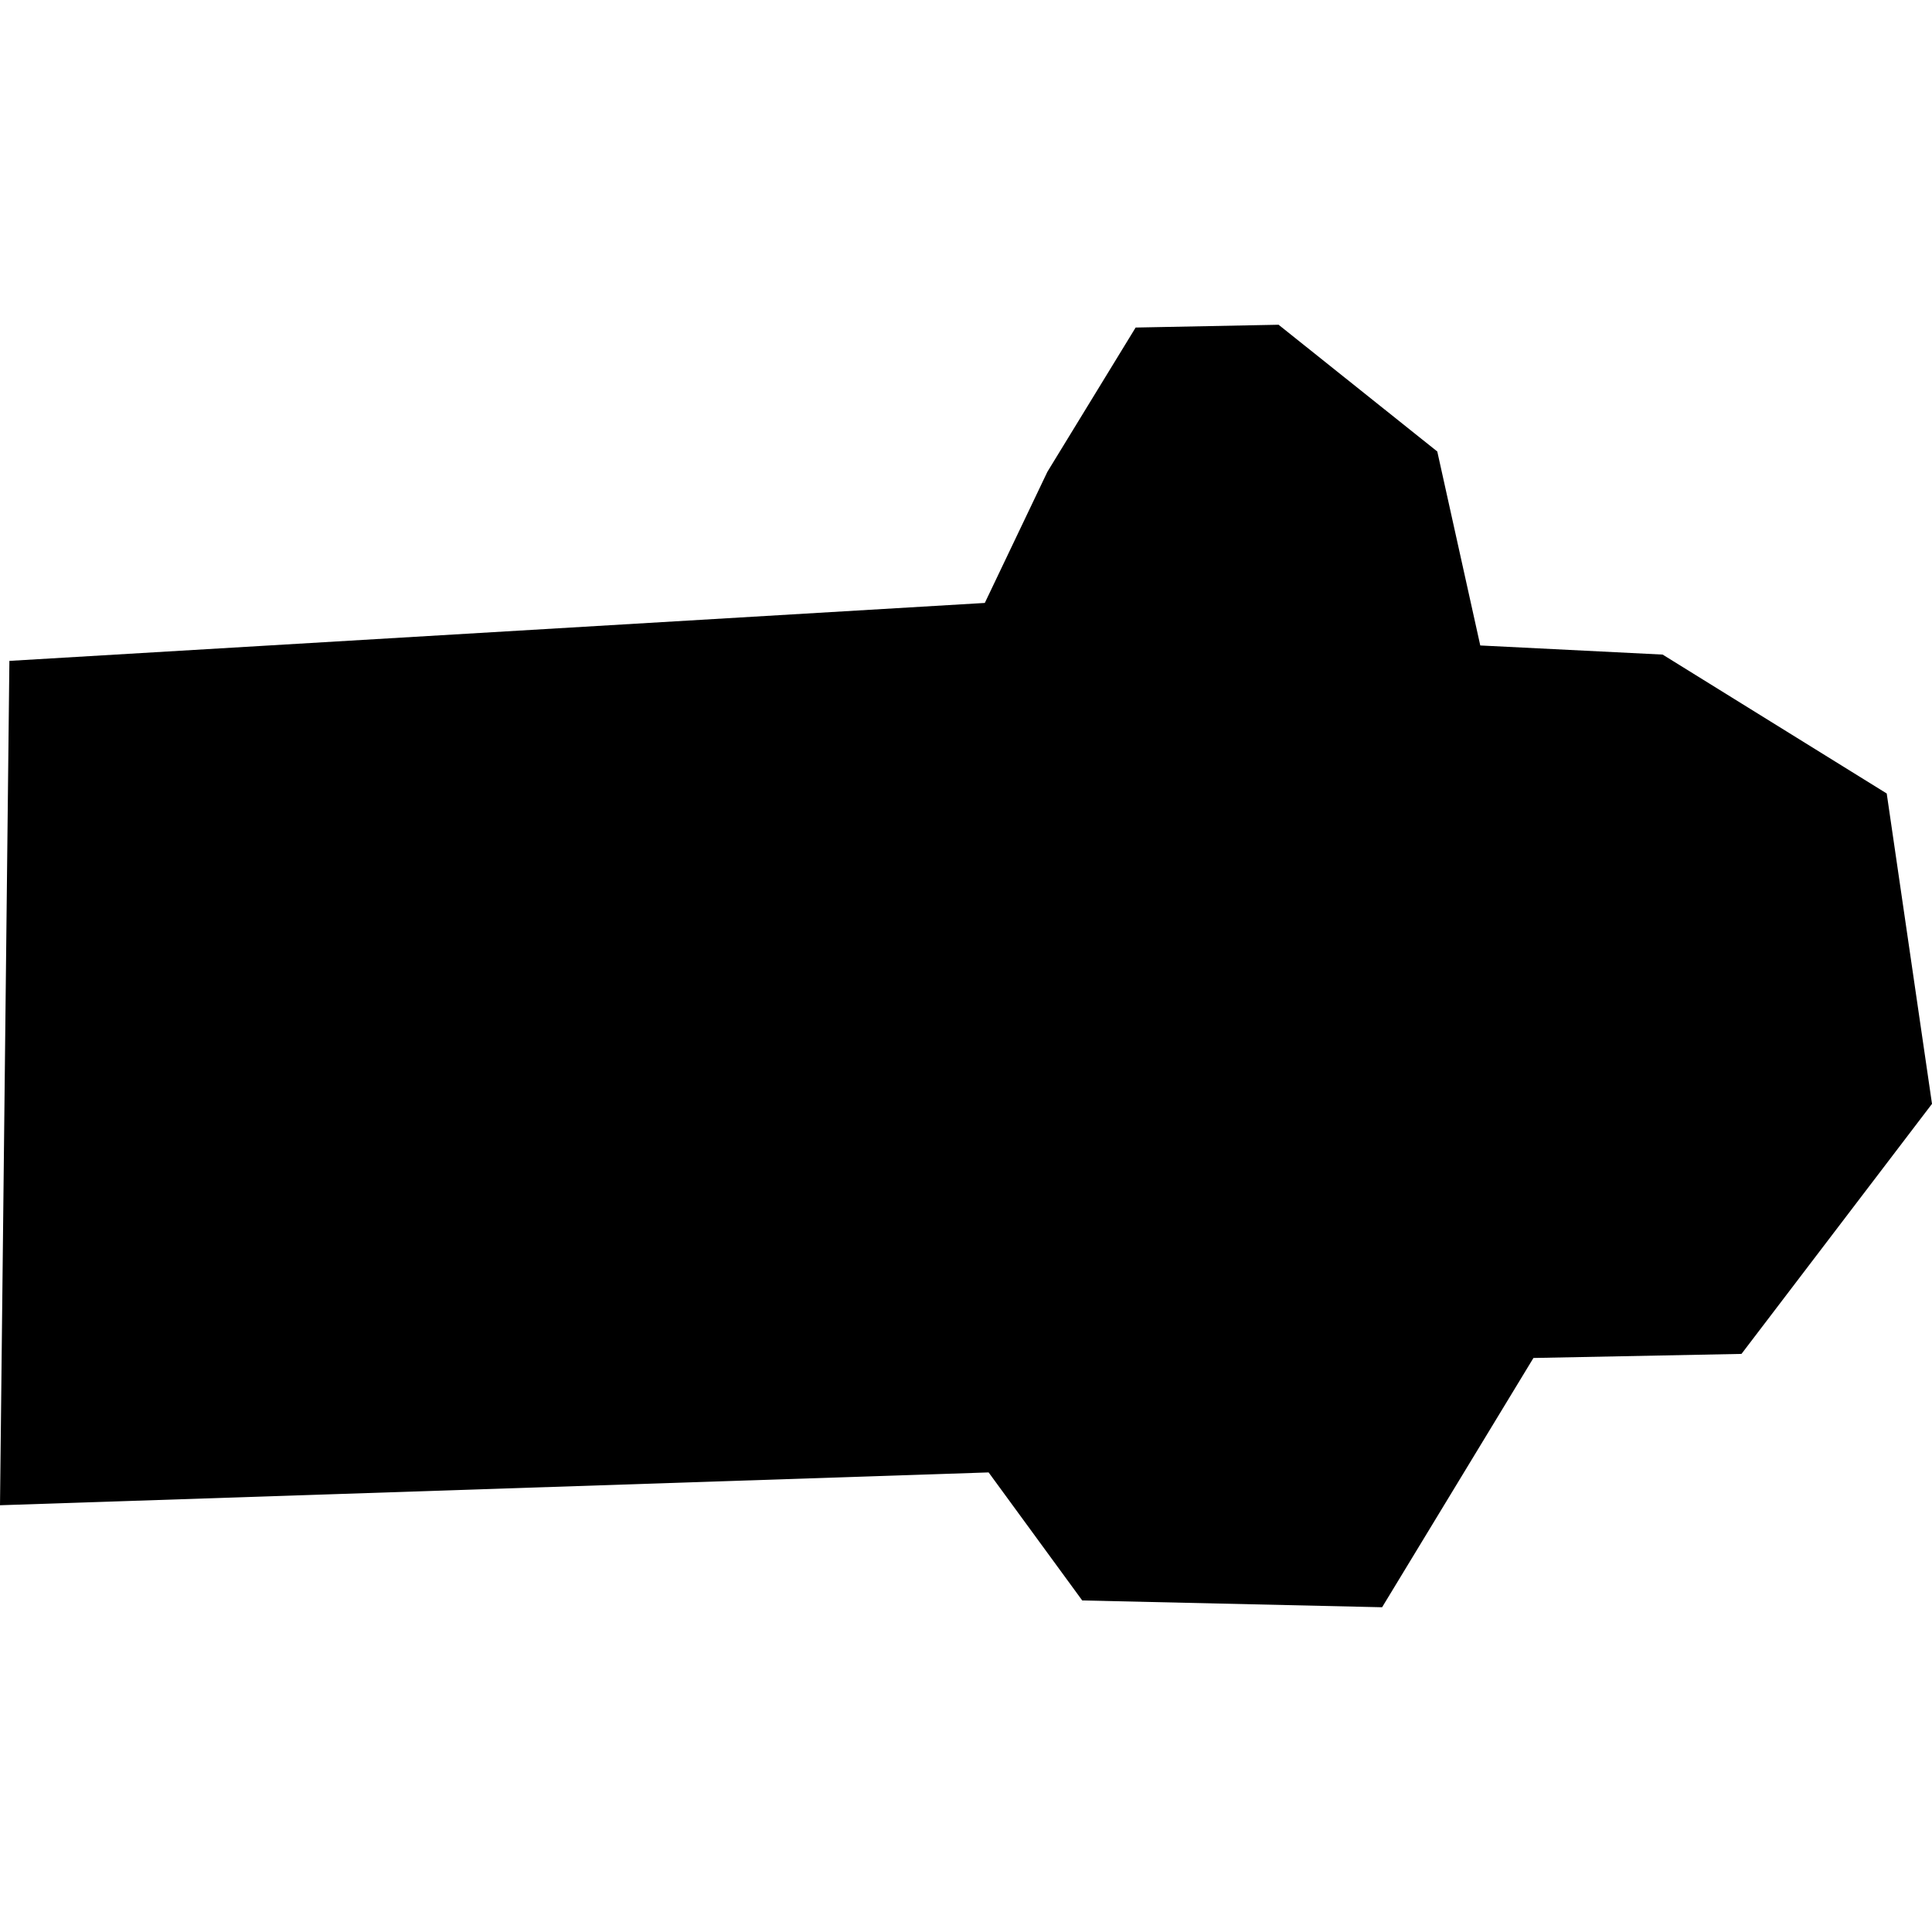 <?xml version="1.0" encoding="utf-8" standalone="no"?>
<!DOCTYPE svg PUBLIC "-//W3C//DTD SVG 1.1//EN"
  "http://www.w3.org/Graphics/SVG/1.1/DTD/svg11.dtd">
<!-- Created with matplotlib (https://matplotlib.org/) -->
<svg height="288pt" version="1.1" viewBox="0 0 288 288" width="288pt" xmlns="http://www.w3.org/2000/svg" xmlns:xlink="http://www.w3.org/1999/xlink">
 <defs>
  <style type="text/css">
*{stroke-linecap:butt;stroke-linejoin:round;}
  </style>
 </defs>
 <g id="figure_1">
  <g id="patch_1">
   <path d="M 0 288 
L 288 288 
L 288 0 
L 0 0 
z
" style="fill:none;opacity:0;"/>
  </g>
  <g id="axes_1">
   <g id="PatchCollection_1">
    <path clip-path="url(#p2f8bfb49ba)" d="M 1.4 98.517 
L 0 224.384 
L 147.372 219.49 
L 161.325 238.576 
L 206.028 239.591 
L 228.587 202.431 
L 259.601 201.823 
L 288 164.549 
L 281.25 118.284 
L 247.845 97.577 
L 220.662 96.219 
L 214.253 67.305 
L 190.594 48.409 
L 169.287 48.827 
L 156.13 70.336 
L 146.804 89.879 
L 1.4 98.517 
"/>
   </g>
  </g>
 </g>
 <defs>
  <clipPath id="p2f8bfb49ba">
   <rect height="191.182" width="288" x="0" y="48.409"/>
  </clipPath>
 </defs>
</svg>
